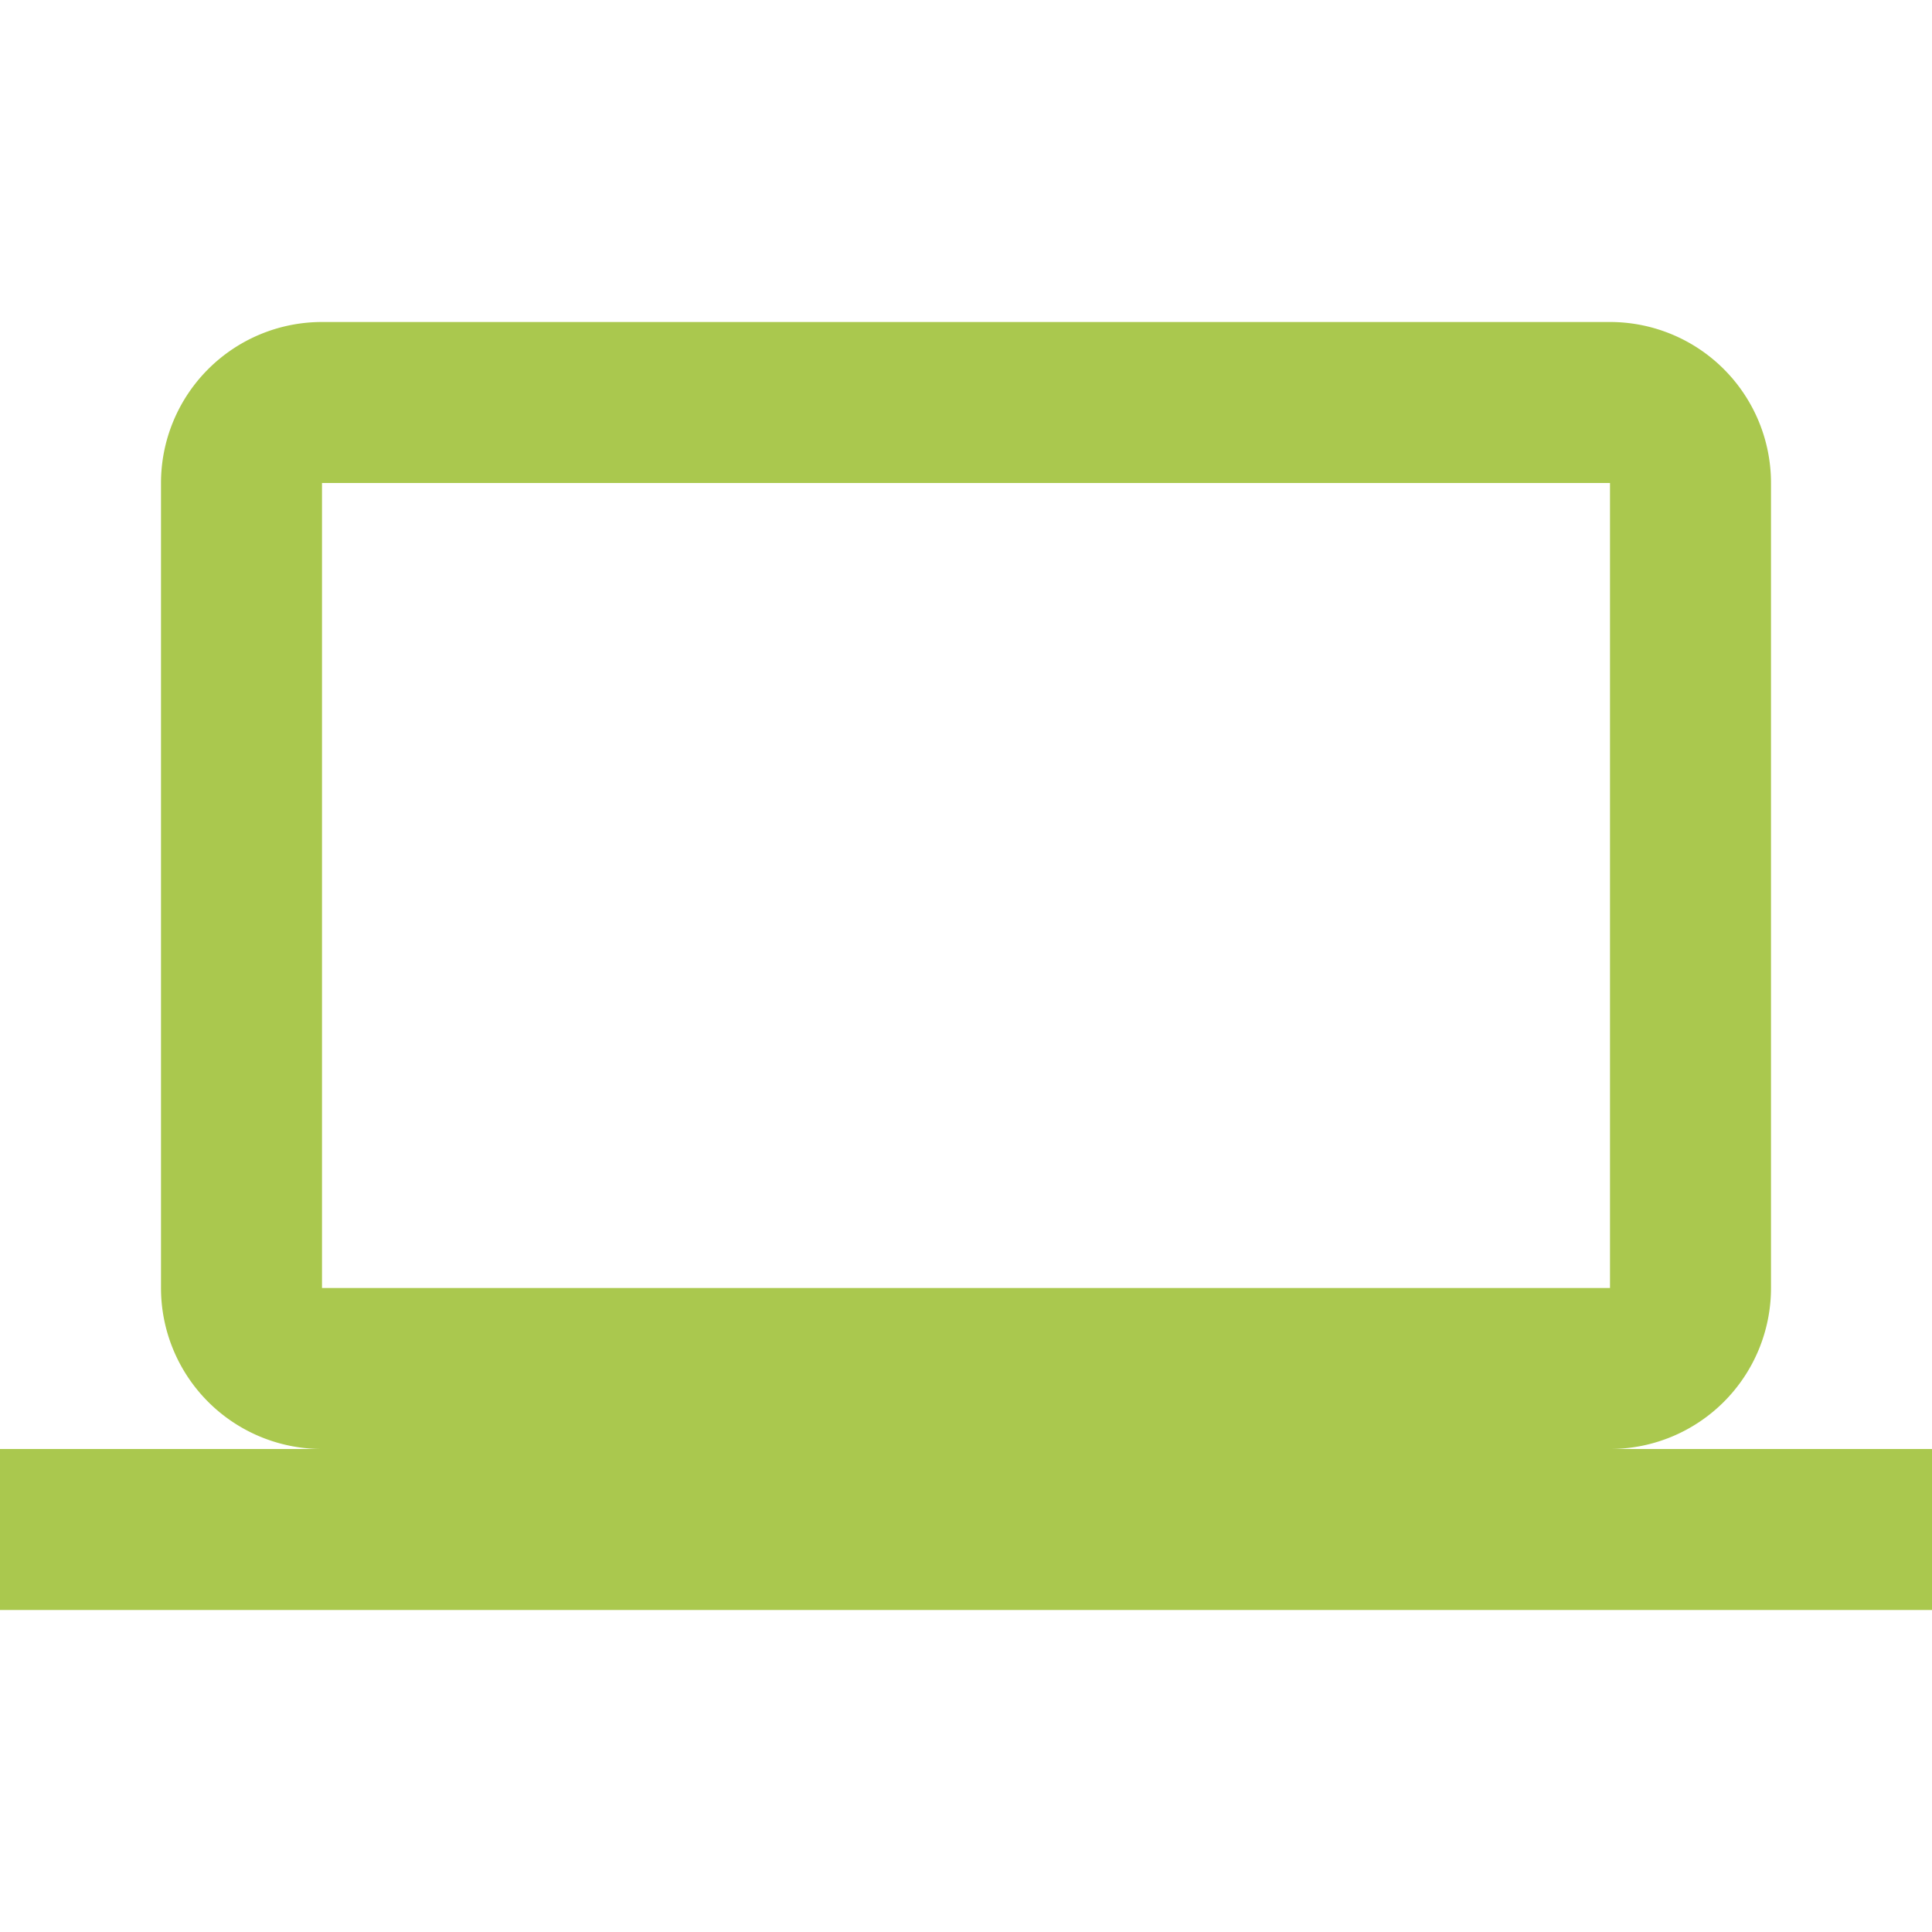 <svg id="laptop-black-18dp" xmlns="http://www.w3.org/2000/svg" width="18" height="18" viewBox="0 0 18 18">
  <g id="Group_1462" data-name="Group 1462">
    <rect id="Rectangle_756" data-name="Rectangle 756" width="18" height="18" fill="none"/>
  </g>
  <g id="Group_1465" data-name="Group 1465" transform="translate(0 3)">
    <g id="Group_1464" data-name="Group 1464">
      <g id="Group_1463" data-name="Group 1463">
        <path id="Path_624" data-name="Path 624" d="M15,14.5A1.5,1.5,0,0,0,16.5,13V5.5A1.5,1.5,0,0,0,15,4H3A1.5,1.5,0,0,0,1.5,5.5V13A1.5,1.5,0,0,0,3,14.5H0V16H18V14.5ZM3,5.5H15V13H3Z" transform="translate(0 -4)" fill="#aac84e"/>
      </g>
    </g>
  </g>
</svg>
